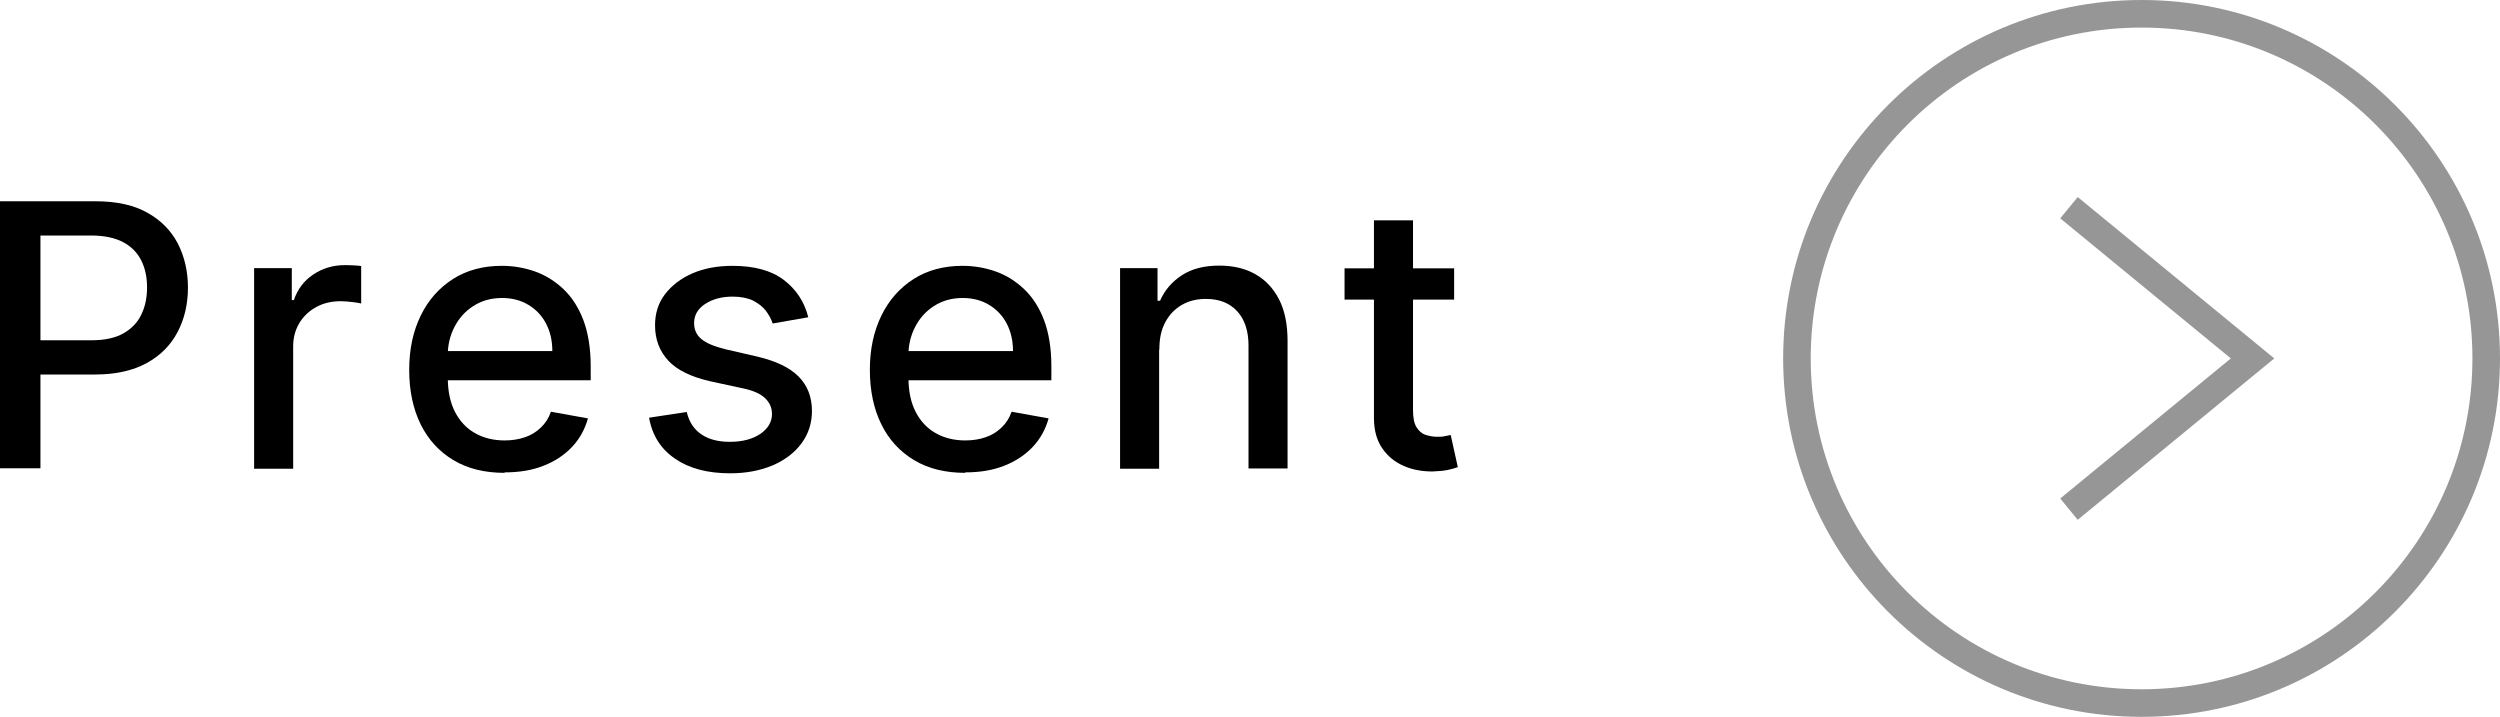 <?xml version="1.0" encoding="UTF-8"?><svg id="_レイヤー_2" xmlns="http://www.w3.org/2000/svg" width="108.81" height="31.2" viewBox="0 0 108.81 31.2"><defs><style>.cls-1{fill:none;stroke:#969696;stroke-miterlimit:10;stroke-width:1.2px;}</style></defs><g id="_レイヤー_1-2"><circle class="cls-1" cx="93.21" cy="15.6" r="15"/><polyline class="cls-1" points="90.05 9.04 98.04 15.6 90.05 22.16"/><path d="M0,20.4v-11.64h4.15c.91,0,1.66.16,2.25.49.6.33,1.04.78,1.34,1.35.29.57.44,1.21.44,1.92s-.15,1.36-.45,1.93c-.3.57-.74,1.02-1.34,1.35-.6.33-1.35.5-2.25.5H1.29v-1.49h2.69c.57,0,1.04-.1,1.39-.3s.62-.47.78-.82c.17-.34.25-.74.25-1.18s-.08-.83-.25-1.17c-.17-.34-.43-.61-.79-.8-.36-.19-.83-.29-1.41-.29H1.76v10.13H0Z"/><path d="M11.06,20.4v-8.73h1.64v1.39h.09c.16-.47.44-.84.84-1.11.4-.27.86-.41,1.37-.41.11,0,.23,0,.38.01.15,0,.26.02.34.03v1.63c-.07-.02-.19-.04-.36-.06-.17-.02-.35-.04-.52-.04-.4,0-.76.08-1.07.25s-.56.4-.74.7c-.18.3-.27.64-.27,1.01v5.33h-1.7Z"/><path d="M21.96,20.58c-.86,0-1.6-.18-2.22-.55-.62-.37-1.1-.89-1.43-1.56s-.5-1.46-.5-2.37.17-1.68.5-2.36.8-1.21,1.41-1.6c.6-.38,1.31-.57,2.12-.57.49,0,.97.08,1.43.24.46.16.88.42,1.25.77.37.35.66.8.87,1.35.21.56.32,1.23.32,2.02v.6h-6.94v-1.27h5.27c0-.45-.09-.84-.27-1.19-.18-.35-.44-.62-.77-.82-.33-.2-.71-.3-1.15-.3-.48,0-.89.12-1.25.35-.36.23-.63.54-.82.91-.19.37-.29.78-.29,1.21v.99c0,.58.1,1.08.31,1.49s.5.72.87.93.8.32,1.3.32c.32,0,.62-.05.88-.14.27-.09.49-.23.69-.42s.34-.41.44-.69l1.61.29c-.13.47-.36.89-.69,1.24-.33.35-.75.63-1.24.82-.5.2-1.07.29-1.7.29Z"/><path d="M35.17,13.81l-1.54.27c-.06-.2-.17-.38-.3-.56-.14-.18-.33-.32-.56-.44-.23-.11-.53-.17-.88-.17-.48,0-.88.11-1.2.32-.32.21-.48.49-.48.83,0,.29.11.53.32.7.22.18.56.32,1.04.44l1.39.32c.8.19,1.4.47,1.79.86.39.39.59.89.59,1.51,0,.52-.15.99-.45,1.4-.3.41-.72.73-1.25.96-.54.23-1.16.35-1.86.35-.98,0-1.78-.21-2.39-.63-.62-.42-1-1.01-1.14-1.79l1.64-.25c.1.43.31.75.63.97s.73.33,1.24.33c.56,0,1-.12,1.34-.35.33-.23.5-.52.5-.86,0-.27-.1-.5-.3-.69-.2-.19-.51-.33-.93-.42l-1.48-.32c-.81-.19-1.42-.48-1.8-.89s-.58-.92-.58-1.54c0-.52.14-.97.43-1.35s.69-.69,1.19-.91c.51-.22,1.09-.33,1.75-.33.94,0,1.69.2,2.23.61.54.41.9.95,1.07,1.63Z"/><path d="M42.01,20.58c-.86,0-1.6-.18-2.22-.55-.62-.37-1.1-.89-1.43-1.56s-.5-1.46-.5-2.37.17-1.68.5-2.36.8-1.21,1.41-1.6c.6-.38,1.31-.57,2.12-.57.49,0,.97.08,1.43.24.46.16.88.42,1.25.77.37.35.66.8.87,1.35.21.56.32,1.23.32,2.02v.6h-6.94v-1.27h5.27c0-.45-.09-.84-.27-1.19-.18-.35-.44-.62-.77-.82-.33-.2-.71-.3-1.15-.3-.48,0-.89.12-1.25.35-.36.23-.63.54-.82.91-.19.37-.29.78-.29,1.21v.99c0,.58.1,1.08.31,1.49s.5.72.87.93.8.32,1.3.32c.32,0,.62-.05.88-.14.27-.09.49-.23.69-.42s.34-.41.44-.69l1.61.29c-.13.47-.36.89-.69,1.24-.33.35-.75.63-1.24.82-.5.2-1.07.29-1.7.29Z"/><path d="M50.45,15.22v5.18h-1.7v-8.73h1.63v1.42h.11c.2-.46.52-.83.95-1.11s.97-.42,1.63-.42c.59,0,1.12.12,1.56.37.45.25.79.62,1.04,1.1.25.49.37,1.09.37,1.81v5.55h-1.7v-5.35c0-.63-.16-1.13-.49-1.49-.33-.36-.78-.54-1.36-.54-.39,0-.74.08-1.05.26s-.54.42-.72.75c-.18.33-.26.72-.26,1.19Z"/><path d="M63.29,11.68v1.36h-4.77v-1.36h4.77ZM59.8,9.59h1.7v8.26c0,.33.05.58.15.74.1.16.23.28.38.33s.33.09.51.09c.14,0,.25,0,.36-.03.1-.02.18-.03.24-.05l.31,1.4c-.1.04-.24.08-.42.12-.18.04-.41.06-.68.07-.45,0-.86-.07-1.25-.24s-.7-.42-.94-.77c-.24-.35-.36-.79-.36-1.31v-8.61Z"/></g></svg>